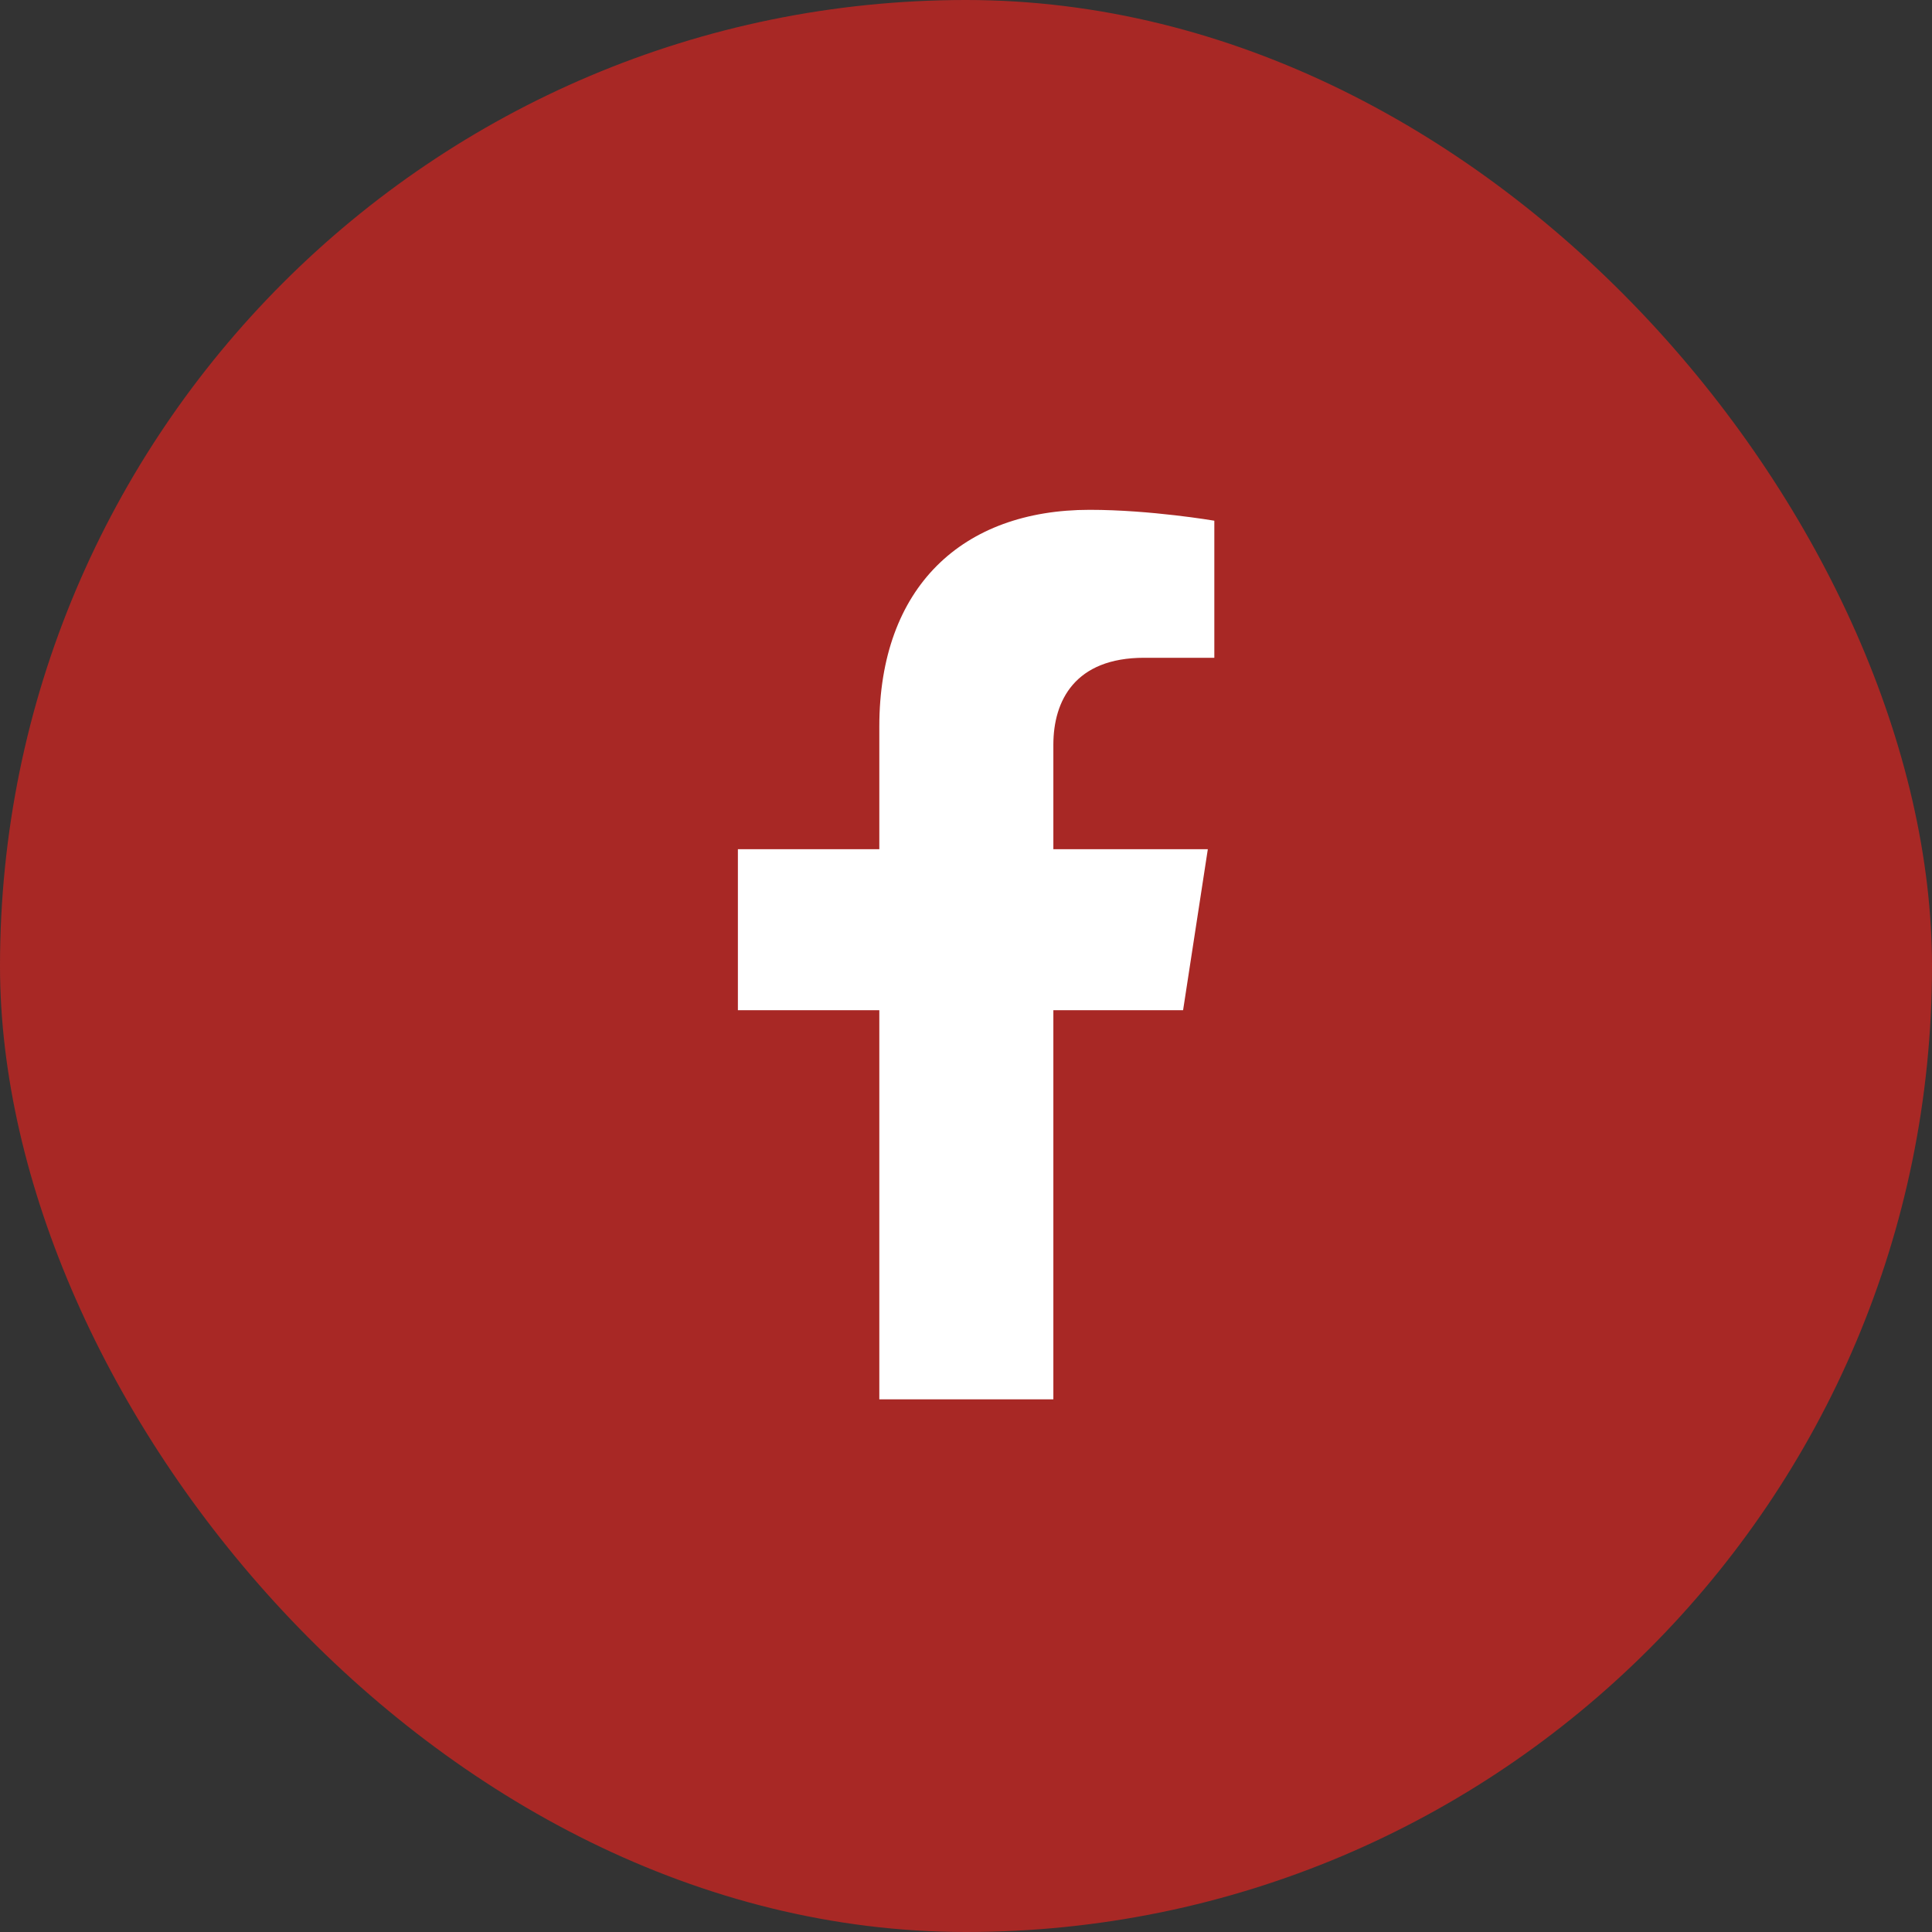 <svg width="60" height="60" viewBox="0 0 60 60" fill="none" xmlns="http://www.w3.org/2000/svg">
<rect x="0" y="0" width="60" height="60" fill="#333333" stroke="none"/>
<rect width="60" height="60" rx="30" fill="#A82825"/>
<path d="M36.742 31.372L37.51 26.373H32.713V23.129C32.713 21.761 33.383 20.428 35.531 20.428H37.712V16.171C37.712 16.171 35.733 15.833 33.841 15.833C29.89 15.833 27.308 18.228 27.308 22.563V26.373H22.916V31.372H27.308V43.458H32.713V31.372H36.742Z" fill="white"/>
</svg>
